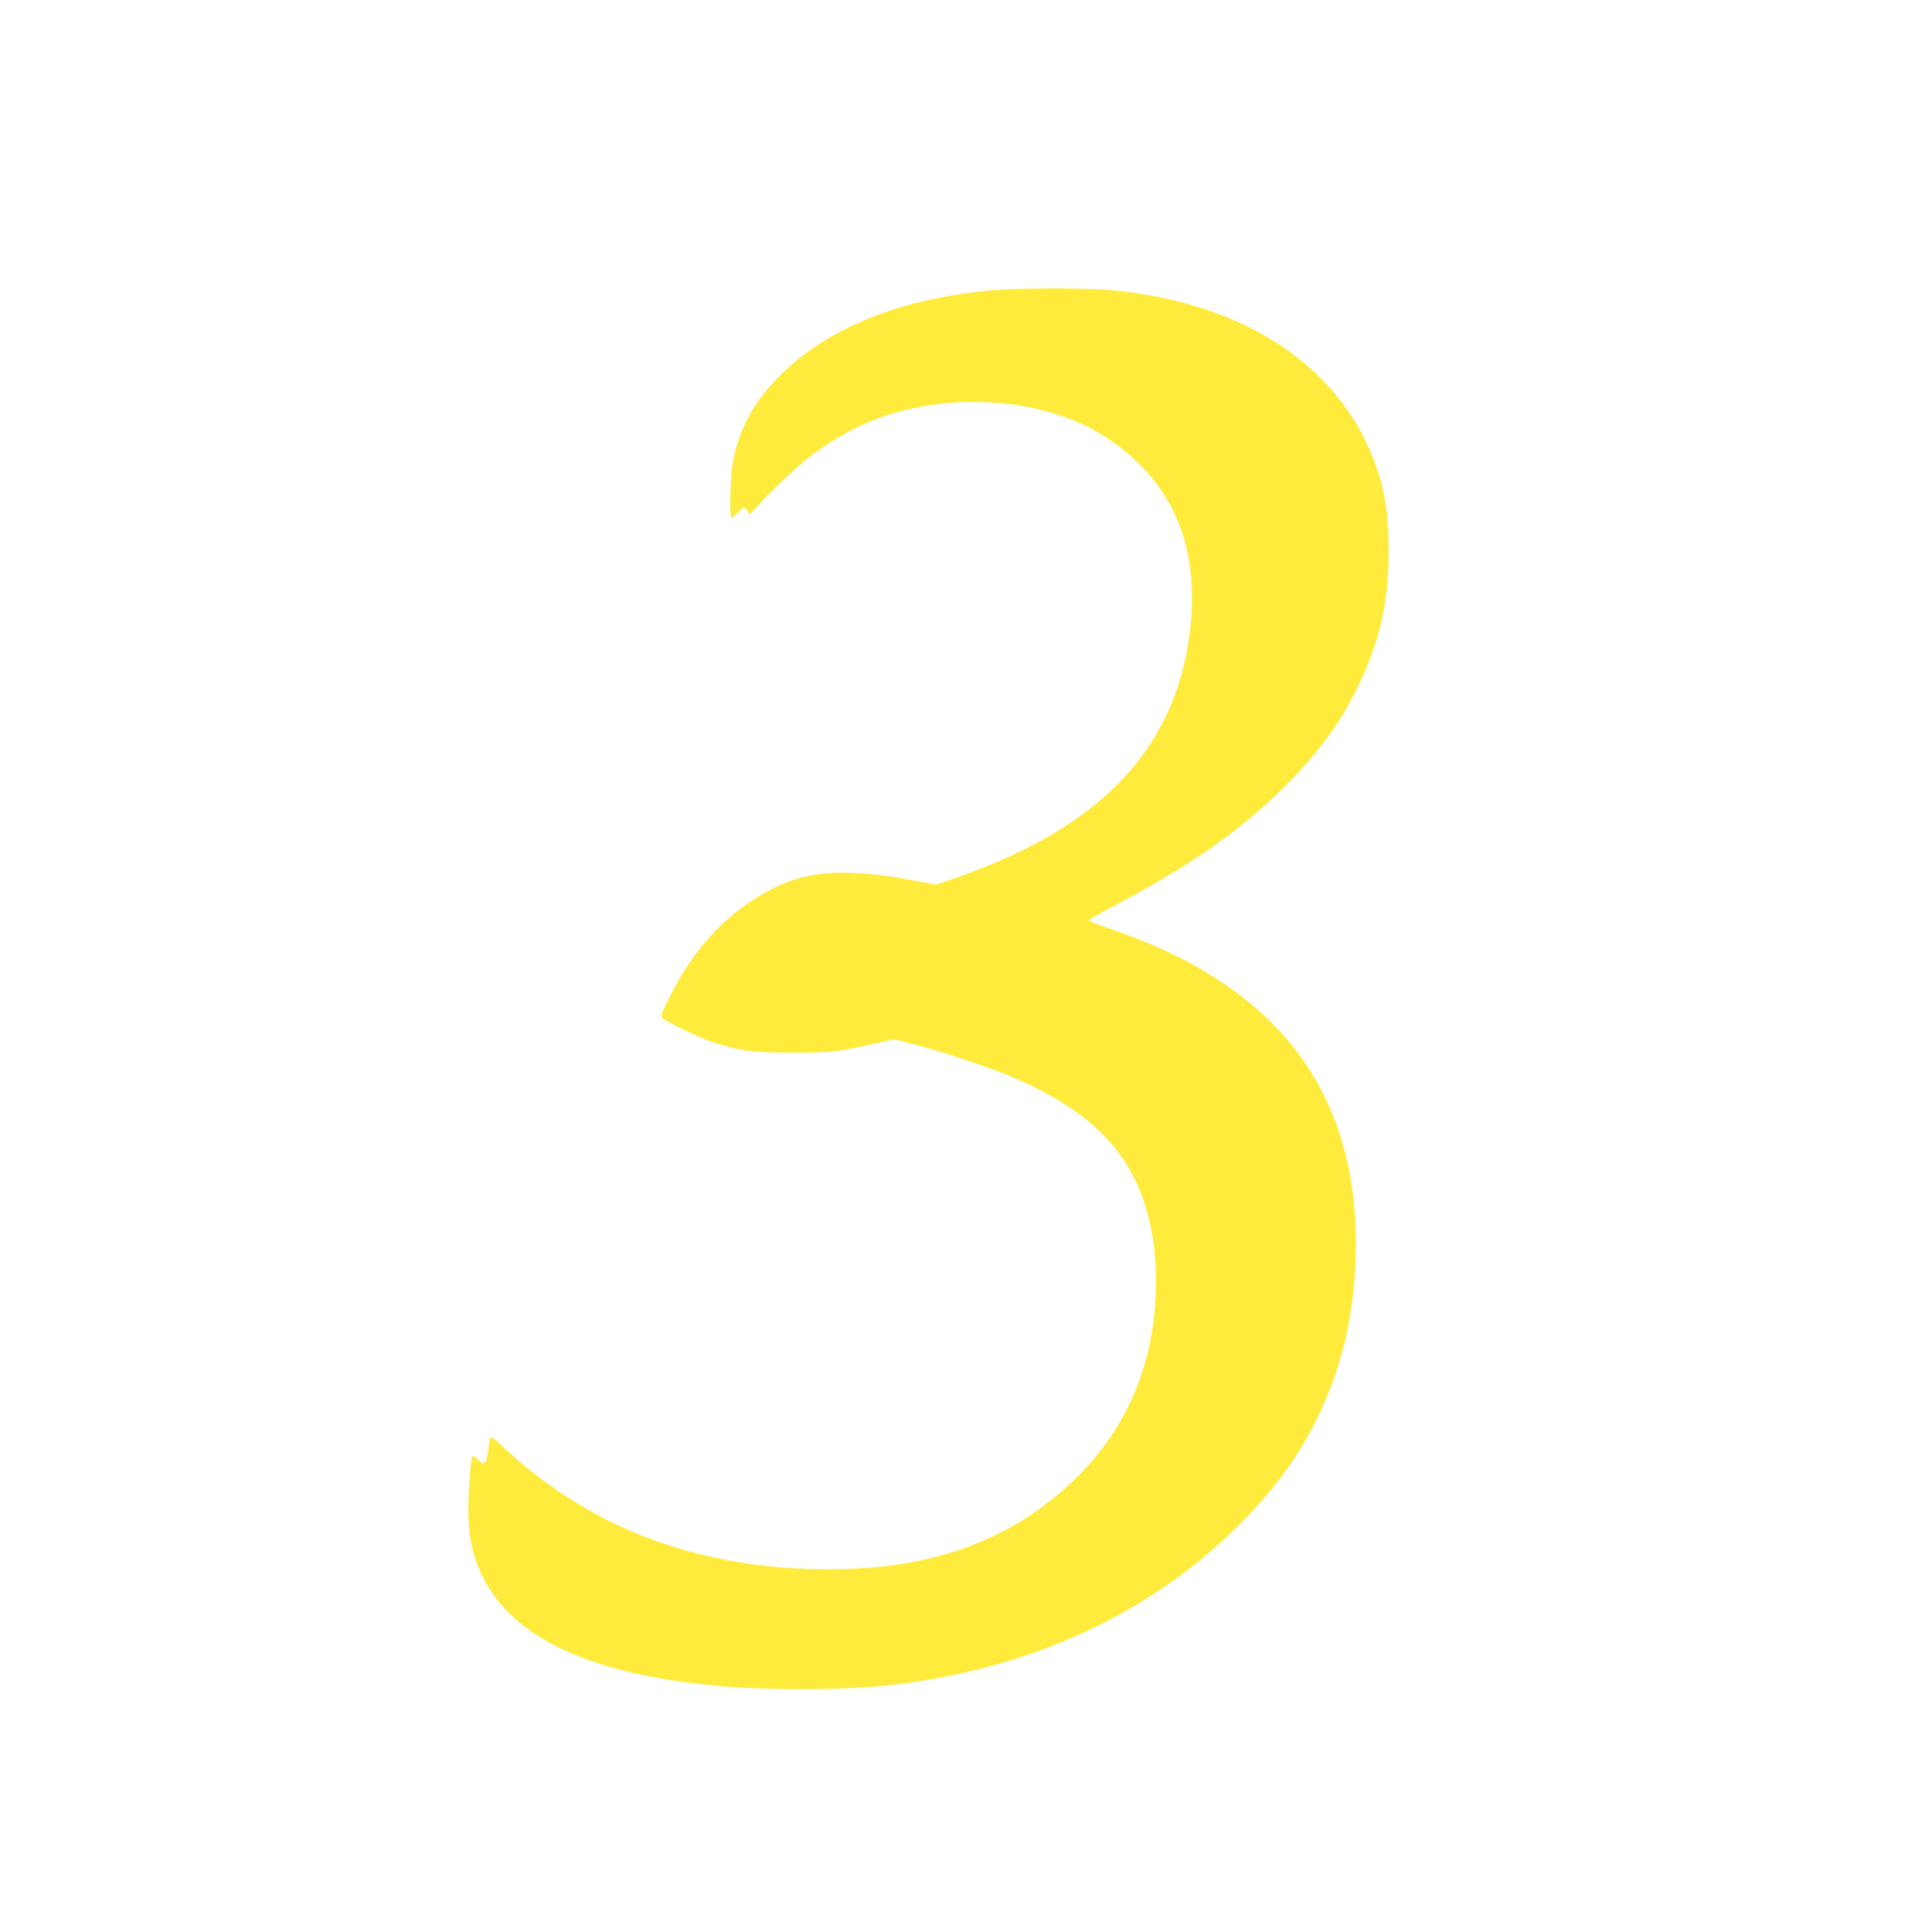 <?xml version="1.0" standalone="no"?>
<!DOCTYPE svg PUBLIC "-//W3C//DTD SVG 20010904//EN"
 "http://www.w3.org/TR/2001/REC-SVG-20010904/DTD/svg10.dtd">
<svg version="1.0" xmlns="http://www.w3.org/2000/svg"
 width="1271pt" height="1280pt" viewBox="0 0 1271 1280"
 preserveAspectRatio="xMidYMid meet">
<g transform="translate(0,1280) scale(0.1,-0.1)"
fill="#ffeb3b" stroke="none">
<path d="M6600 10879 c-608 -52 -1081 -235 -1407 -543 -190 -180 -300 -379
-338 -611 -15 -91 -21 -355 -8 -355 4 0 25 17 46 38 37 35 39 36 52 18 8 -10
16 -24 18 -29 2 -6 21 9 42 33 75 88 261 266 345 332 288 224 589 341 955 369
367 29 741 -51 1000 -213 444 -279 641 -702 585 -1259 -73 -721 -485 -1228
-1269 -1564 -84 -36 -214 -87 -287 -112 l-134 -45 -137 26 c-196 37 -260 45
-413 52 -239 11 -414 -31 -607 -146 -259 -154 -458 -377 -609 -682 -49 -98
-56 -119 -45 -132 19 -23 243 -131 331 -160 180 -59 266 -71 530 -71 260 0
299 4 554 62 l119 27 131 -33 c176 -44 513 -157 661 -220 528 -228 796 -509
900 -944 33 -140 45 -247 45 -414 0 -520 -186 -968 -544 -1311 -400 -382 -889
-571 -1526 -589 -573 -16 -1107 95 -1564 324 -249 125 -511 310 -708 501 -31
30 -60 52 -66 49 -5 -4 -12 -39 -16 -79 -4 -42 -13 -79 -21 -87 -13 -13 -19
-11 -49 18 -43 42 -42 46 -57 -180 -13 -196 -4 -322 31 -445 140 -489 651
-775 1555 -869 351 -37 894 -37 1210 0 948 110 1748 486 2345 1101 280 288
456 566 587 924 162 445 194 1022 82 1481 -175 718 -700 1219 -1586 1513 -62
21 -115 41 -118 46 -3 5 70 47 161 95 483 252 820 485 1108 765 237 231 390
436 512 685 147 303 207 565 206 910 0 298 -43 498 -157 732 -127 260 -338
488 -607 655 -296 184 -667 299 -1088 337 -132 12 -609 12 -750 0z"/>
</g>
</svg>
